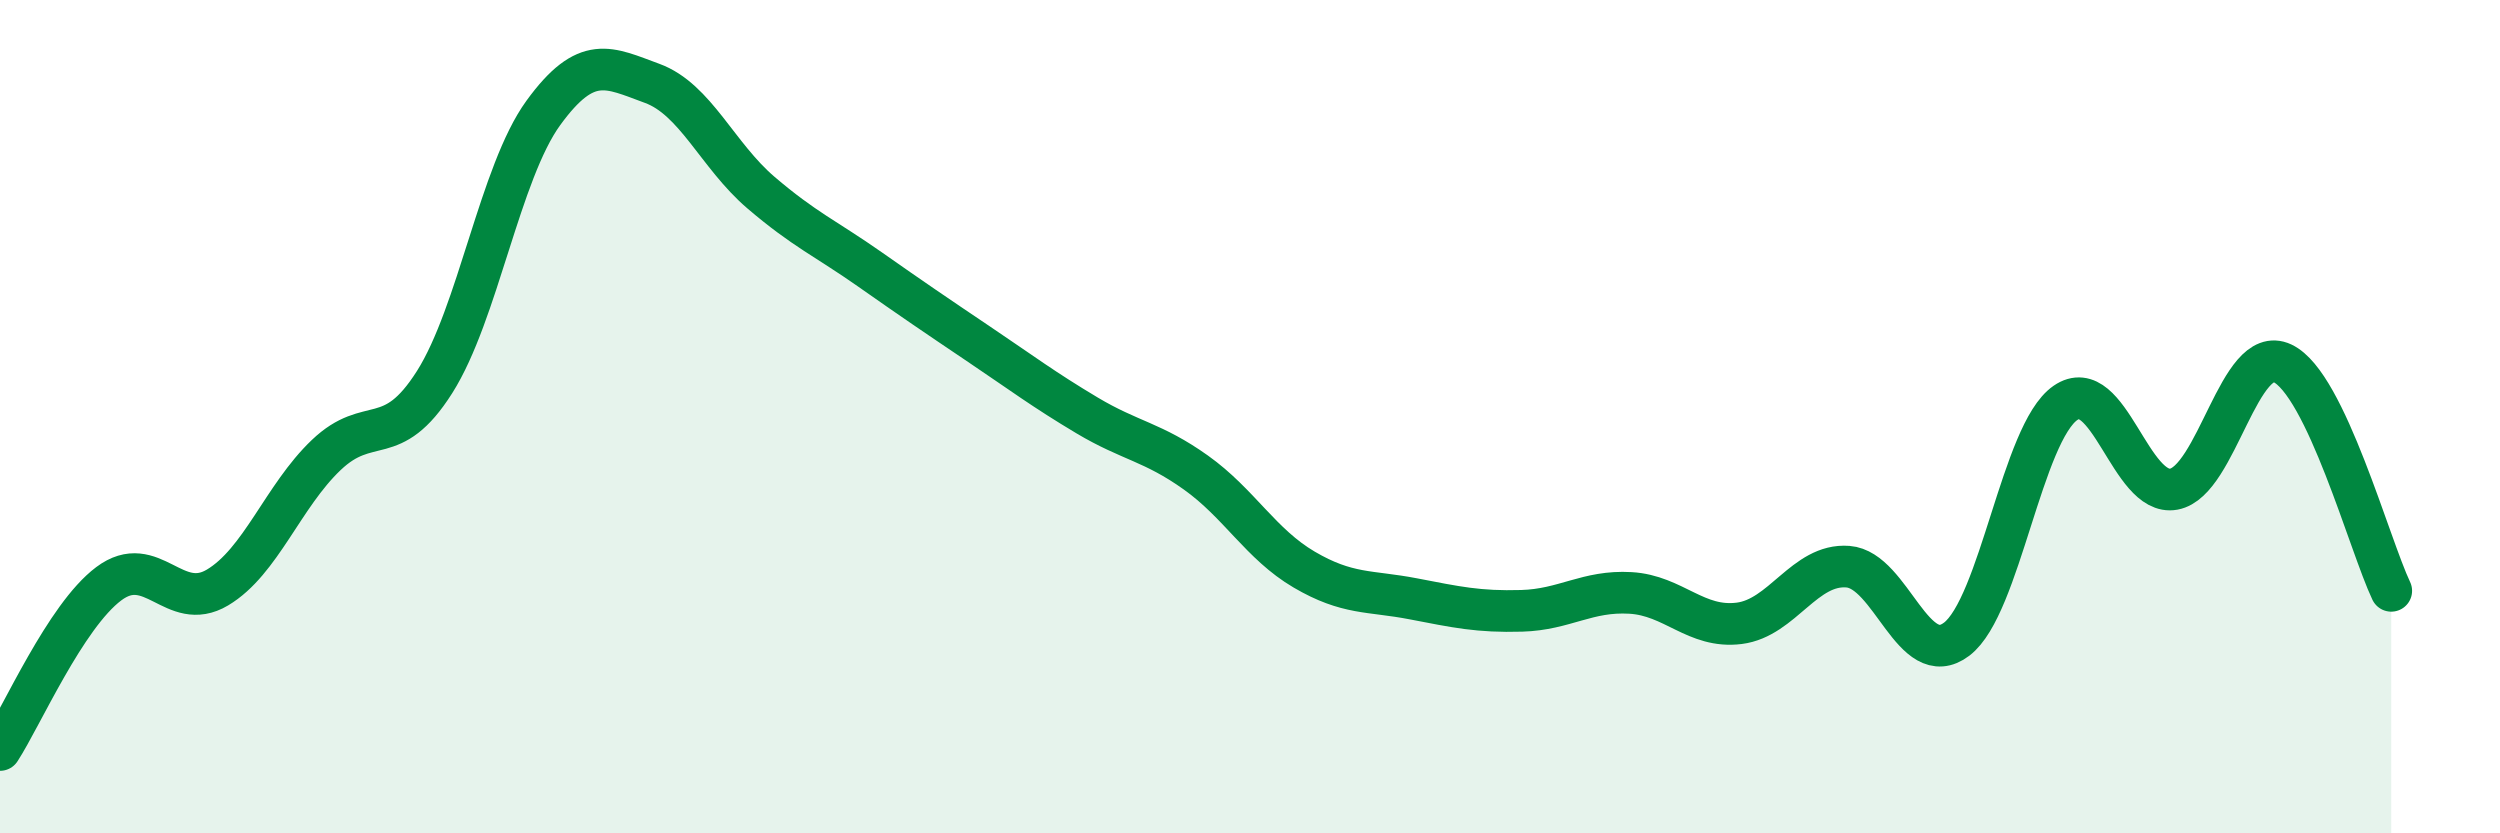 
    <svg width="60" height="20" viewBox="0 0 60 20" xmlns="http://www.w3.org/2000/svg">
      <path
        d="M 0,18 C 0.52,17.2 1.57,14.79 2.61,14.01 C 3.65,13.23 4.18,14.72 5.22,14.1 C 6.26,13.48 6.79,11.91 7.83,10.92 C 8.87,9.93 9.39,10.81 10.43,9.17 C 11.47,7.53 12,4.14 13.04,2.71 C 14.08,1.28 14.61,1.62 15.65,2 C 16.69,2.38 17.22,3.73 18.26,4.62 C 19.3,5.51 19.83,5.73 20.87,6.46 C 21.91,7.19 22.44,7.55 23.48,8.25 C 24.52,8.95 25.05,9.35 26.09,9.97 C 27.13,10.59 27.66,10.6 28.7,11.34 C 29.74,12.08 30.26,13.06 31.3,13.67 C 32.34,14.28 32.87,14.17 33.91,14.37 C 34.95,14.57 35.48,14.69 36.52,14.66 C 37.56,14.63 38.09,14.17 39.13,14.23 C 40.17,14.29 40.7,15.09 41.74,14.96 C 42.78,14.83 43.31,13.52 44.35,13.6 C 45.39,13.68 45.92,16.13 46.96,15.34 C 48,14.55 48.53,10.39 49.57,9.67 C 50.61,8.95 51.13,11.93 52.17,11.74 C 53.21,11.55 53.74,8.23 54.78,8.72 C 55.82,9.21 56.87,13.09 57.39,14.18L57.39 20L0 20Z"
        fill="#008740"
        opacity="0.1"
        stroke-linecap="round"
        stroke-linejoin="round"
      />
      <path
        d="M 0,18 C 0.52,17.2 1.57,14.79 2.61,14.01 C 3.65,13.23 4.18,14.72 5.22,14.1 C 6.26,13.48 6.79,11.91 7.83,10.92 C 8.87,9.93 9.39,10.81 10.43,9.17 C 11.47,7.53 12,4.14 13.04,2.71 C 14.08,1.28 14.61,1.62 15.65,2 C 16.69,2.38 17.22,3.73 18.26,4.62 C 19.3,5.51 19.83,5.73 20.87,6.46 C 21.91,7.19 22.44,7.55 23.48,8.25 C 24.52,8.95 25.05,9.35 26.09,9.97 C 27.13,10.59 27.66,10.6 28.7,11.34 C 29.74,12.08 30.26,13.06 31.3,13.67 C 32.34,14.28 32.87,14.17 33.91,14.37 C 34.95,14.57 35.48,14.69 36.52,14.66 C 37.56,14.63 38.09,14.17 39.13,14.23 C 40.17,14.29 40.7,15.09 41.74,14.96 C 42.78,14.83 43.31,13.52 44.35,13.6 C 45.39,13.68 45.92,16.13 46.96,15.34 C 48,14.55 48.53,10.39 49.57,9.67 C 50.61,8.95 51.13,11.93 52.17,11.74 C 53.21,11.55 53.74,8.23 54.78,8.72 C 55.82,9.21 56.87,13.09 57.39,14.18"
        stroke="#008740"
        stroke-width="1"
        fill="none"
        stroke-linecap="round"
        stroke-linejoin="round"
      />
    </svg>
  